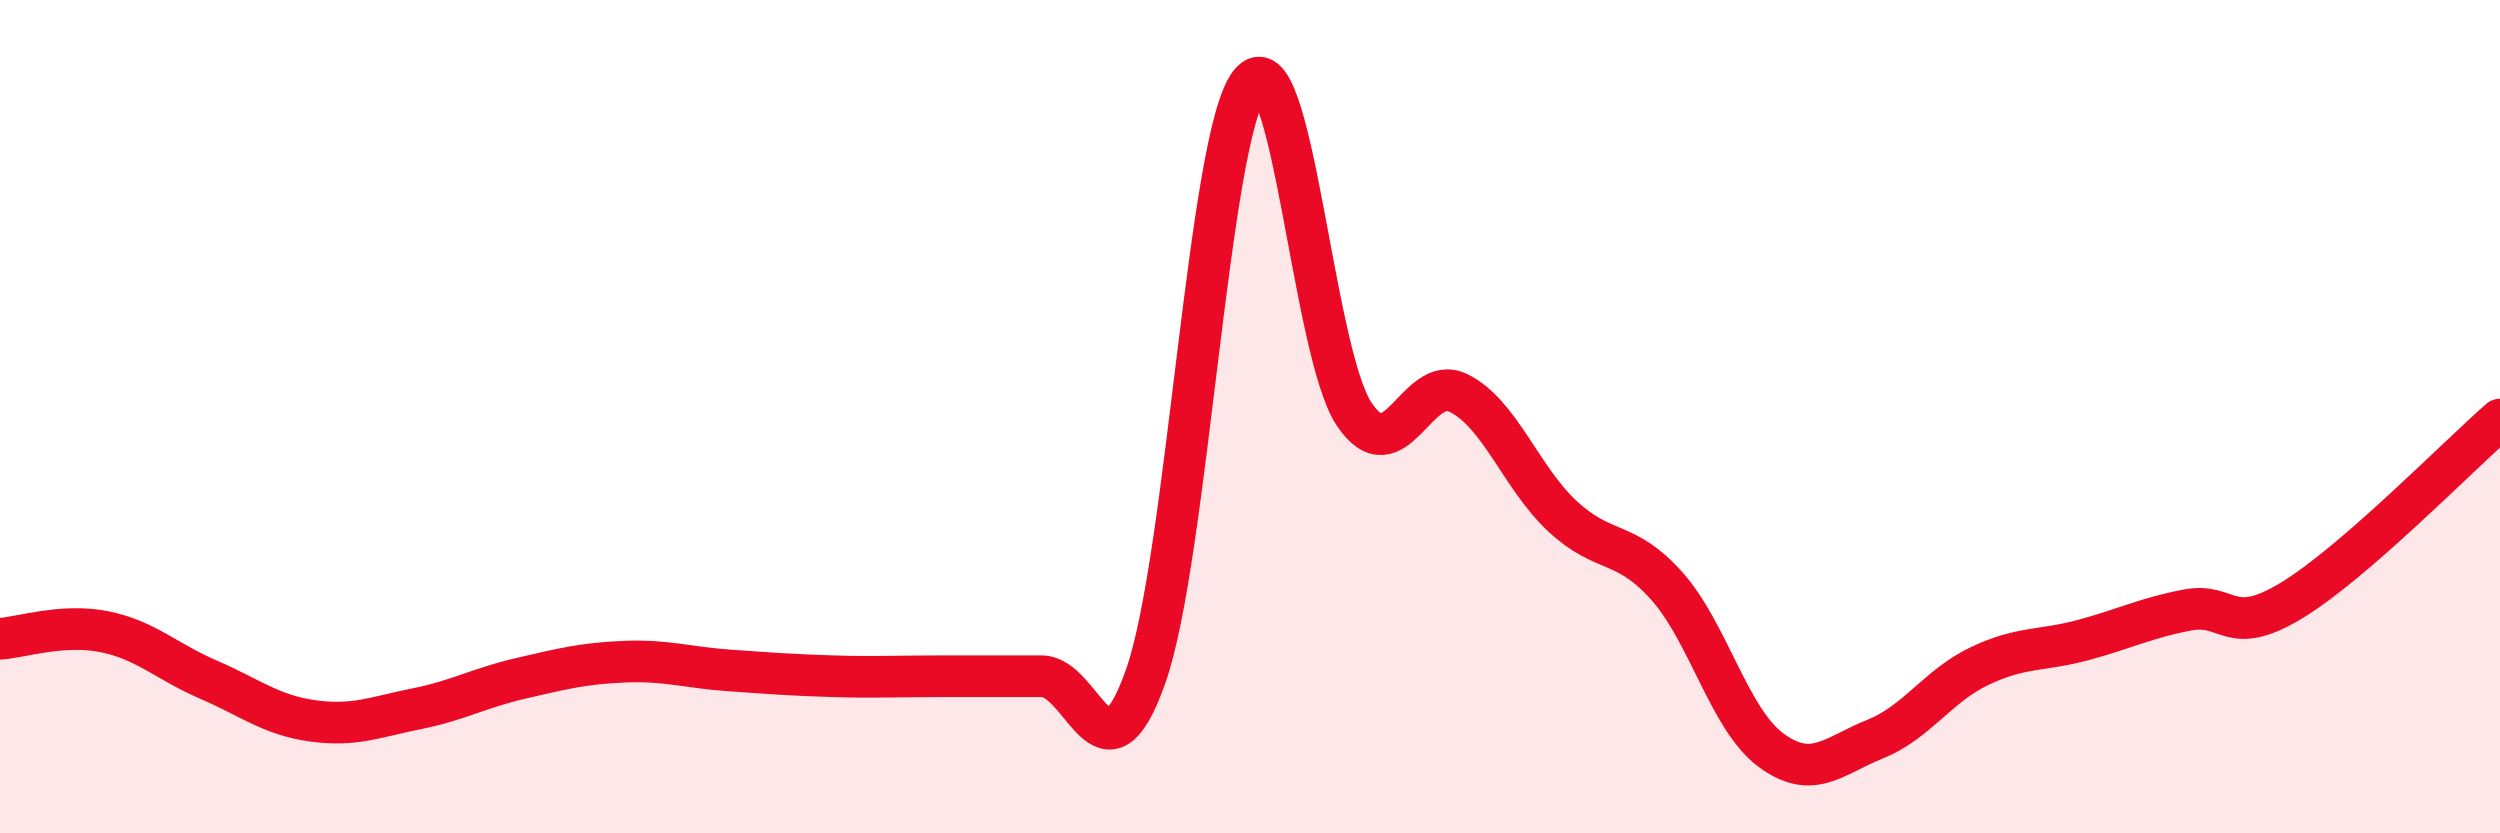 
    <svg width="60" height="20" viewBox="0 0 60 20" xmlns="http://www.w3.org/2000/svg">
      <path
        d="M 0,15.33 C 0.5,15.3 1.5,14.96 2.5,15.16 C 3.5,15.36 4,15.88 5,16.31 C 6,16.74 6.5,17.16 7.5,17.3 C 8.5,17.44 9,17.21 10,17.01 C 11,16.81 11.5,16.51 12.5,16.28 C 13.5,16.05 14,15.92 15,15.88 C 16,15.84 16.5,16.02 17.5,16.09 C 18.5,16.16 19,16.2 20,16.23 C 21,16.26 21.5,16.23 22.5,16.23 C 23.5,16.23 24,16.23 25,16.23 C 26,16.23 26.5,19.07 27.5,16.22 C 28.5,13.37 29,3.26 30,2 C 31,0.74 31.5,8.45 32.5,9.94 C 33.5,11.43 34,8.94 35,9.43 C 36,9.92 36.5,11.46 37.5,12.39 C 38.5,13.32 39,12.94 40,14.06 C 41,15.18 41.5,17.26 42.5,18 C 43.5,18.74 44,18.14 45,17.74 C 46,17.34 46.5,16.47 47.5,15.99 C 48.5,15.51 49,15.63 50,15.36 C 51,15.09 51.5,14.83 52.5,14.64 C 53.5,14.45 53.5,15.32 55,14.41 C 56.5,13.5 59,10.94 60,10.07L60 20L0 20Z"
        fill="#EB0A25"
        opacity="0.1"
        stroke-linecap="round"
        stroke-linejoin="round"
      />
      <path
        d="M 0,15.33 C 0.5,15.3 1.5,14.96 2.5,15.16 C 3.5,15.36 4,15.88 5,16.31 C 6,16.74 6.5,17.16 7.5,17.3 C 8.5,17.44 9,17.21 10,17.01 C 11,16.81 11.5,16.51 12.5,16.28 C 13.5,16.05 14,15.92 15,15.88 C 16,15.84 16.5,16.02 17.5,16.09 C 18.5,16.16 19,16.2 20,16.23 C 21,16.26 21.5,16.23 22.5,16.23 C 23.5,16.23 24,16.23 25,16.23 C 26,16.23 26.5,19.07 27.5,16.22 C 28.5,13.37 29,3.26 30,2 C 31,0.74 31.5,8.45 32.5,9.94 C 33.5,11.43 34,8.94 35,9.43 C 36,9.92 36.5,11.46 37.5,12.39 C 38.5,13.32 39,12.94 40,14.06 C 41,15.18 41.5,17.26 42.5,18 C 43.5,18.74 44,18.14 45,17.74 C 46,17.34 46.5,16.47 47.5,15.99 C 48.5,15.51 49,15.63 50,15.36 C 51,15.09 51.5,14.83 52.5,14.64 C 53.5,14.45 53.5,15.32 55,14.41 C 56.5,13.5 59,10.94 60,10.07"
        stroke="#EB0A25"
        stroke-width="1"
        fill="none"
        stroke-linecap="round"
        stroke-linejoin="round"
      />
    </svg>
  